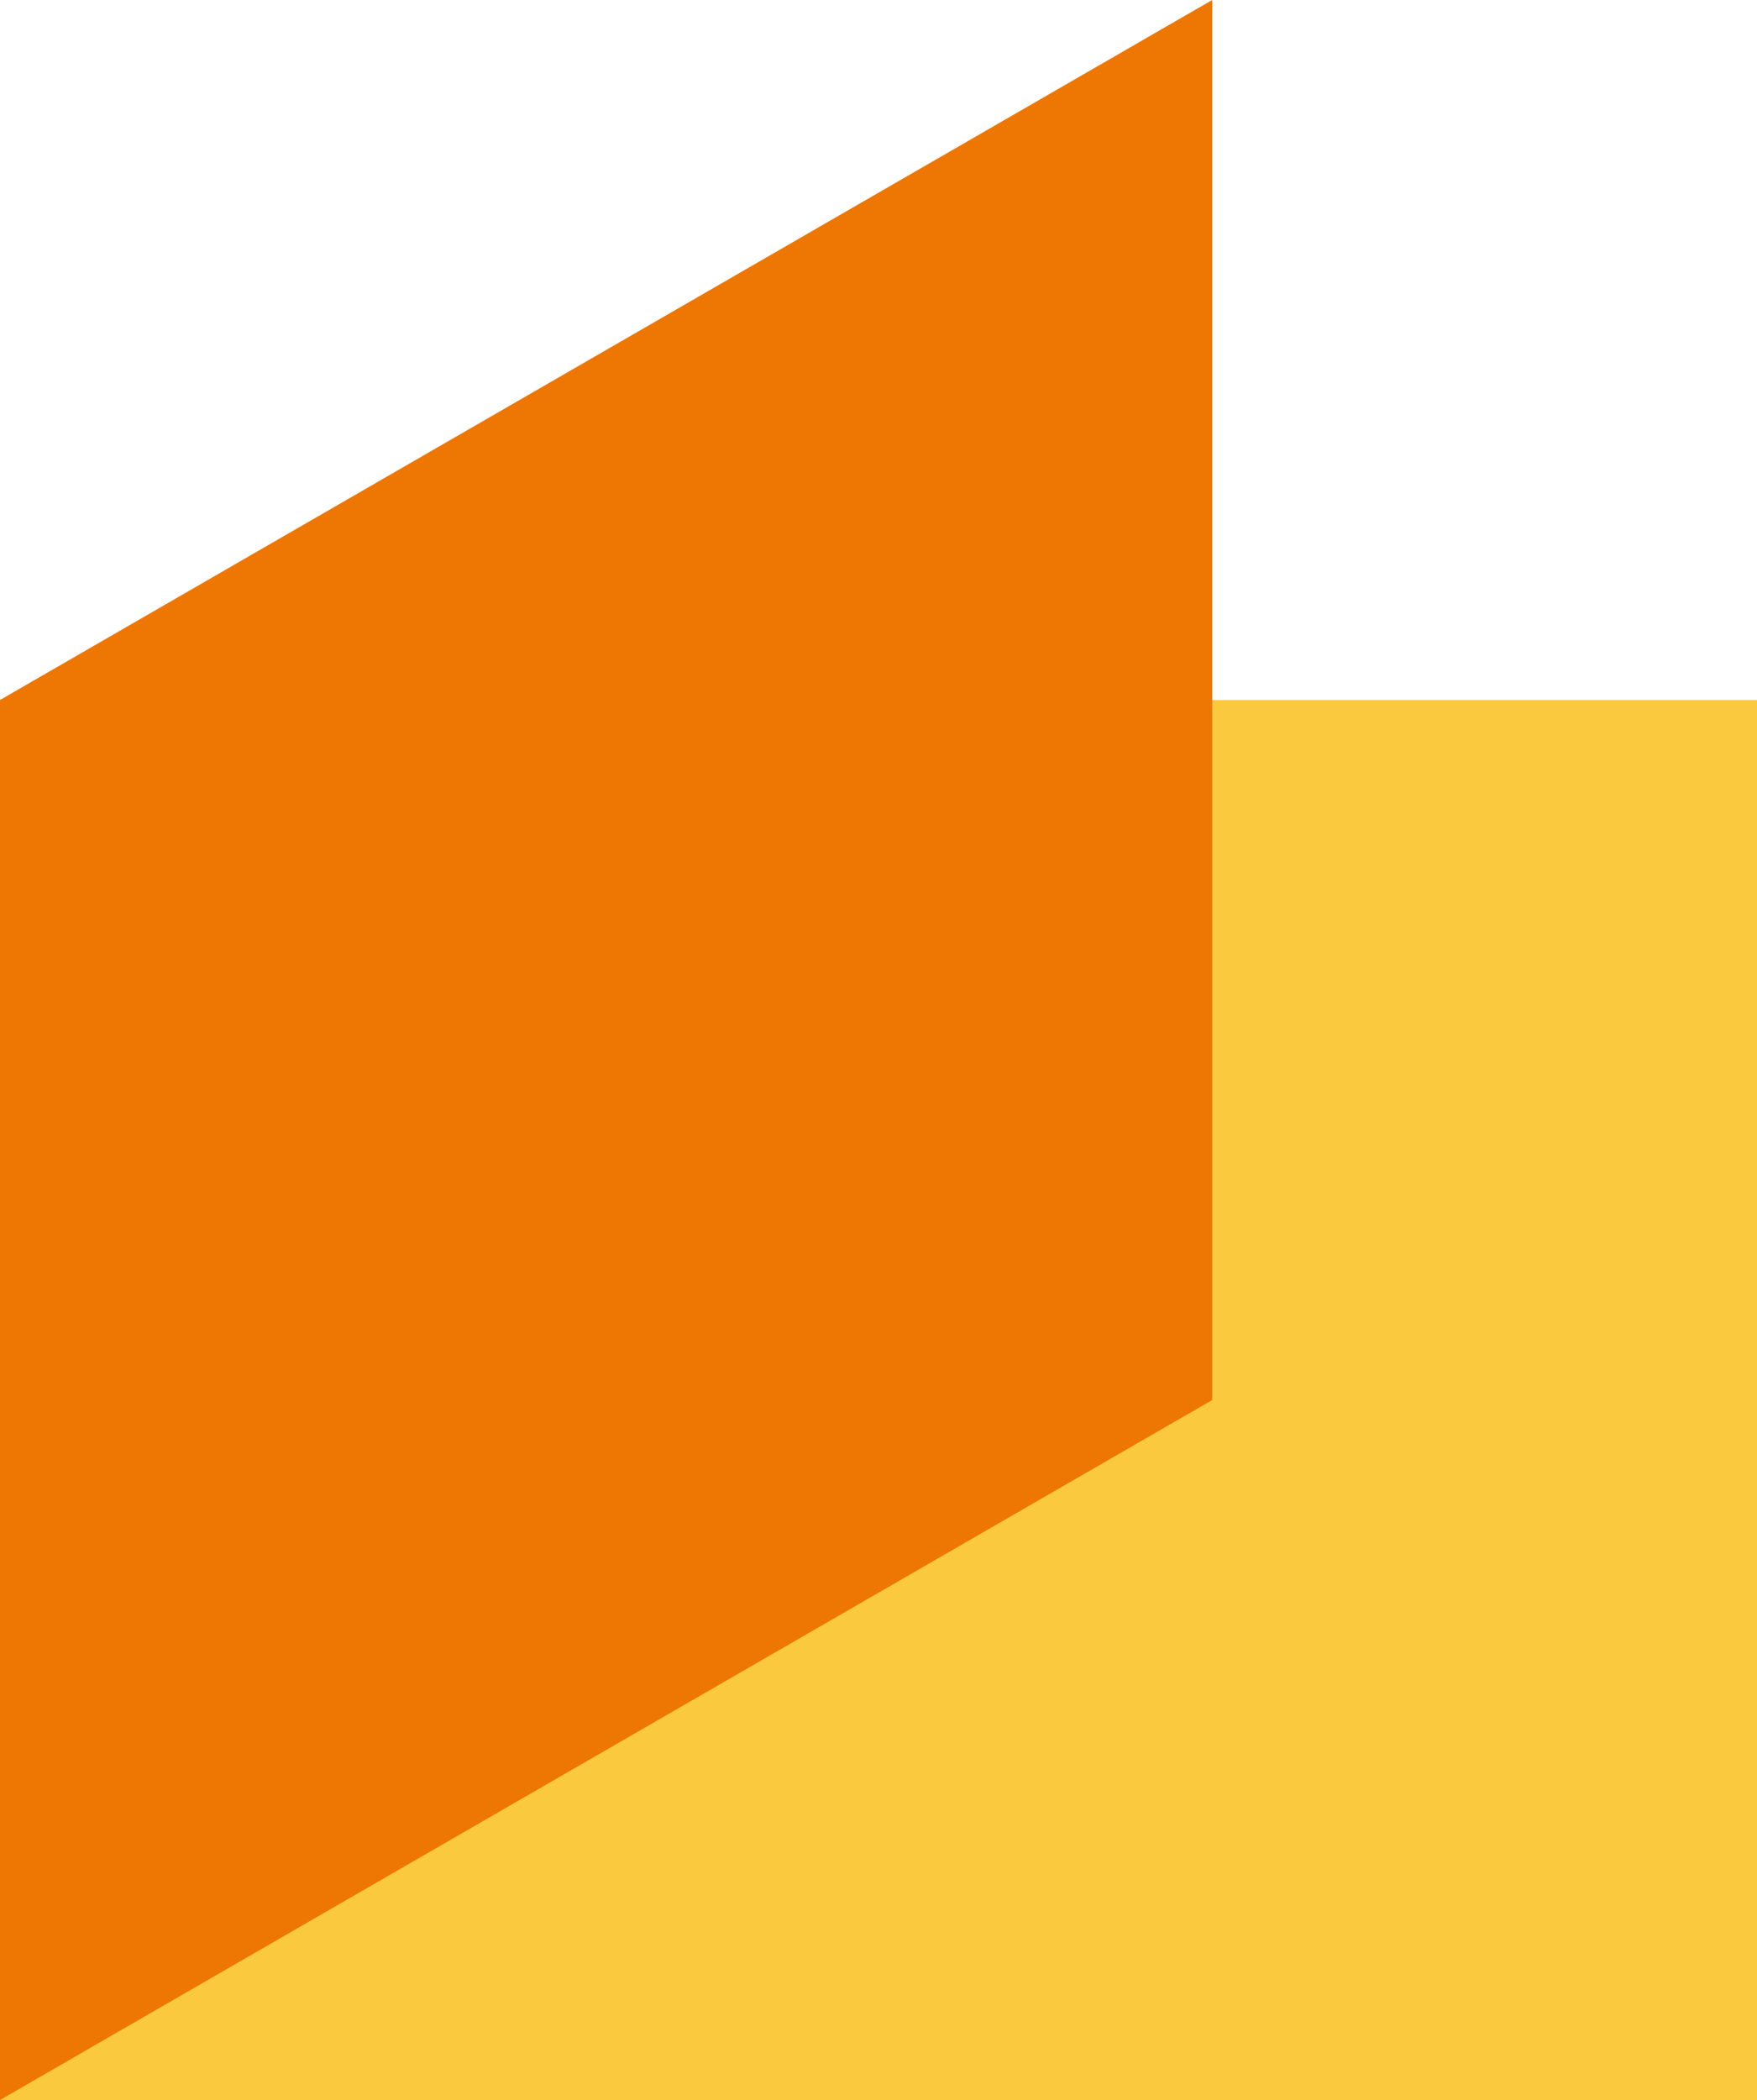 <?xml version="1.0" encoding="UTF-8"?>
<svg id="_レイヤー_2" data-name="レイヤー 2" xmlns="http://www.w3.org/2000/svg" viewBox="0 0 18.48 22.08">
  <defs>
    <style>
      .cls-1 {
        fill: #ee7602;
      }

      .cls-2 {
        fill: #fbc93e;
      }
    </style>
  </defs>
  <g id="_文字_記号_罫線" data-name="文字・記号・罫線">
    <g>
      <rect class="cls-2" y="7.36" width="18.48" height="14.72"/>
      <polygon class="cls-1" points="0 7.36 0 22.08 12.75 14.72 12.75 0 0 7.36"/>
    </g>
  </g>
</svg>